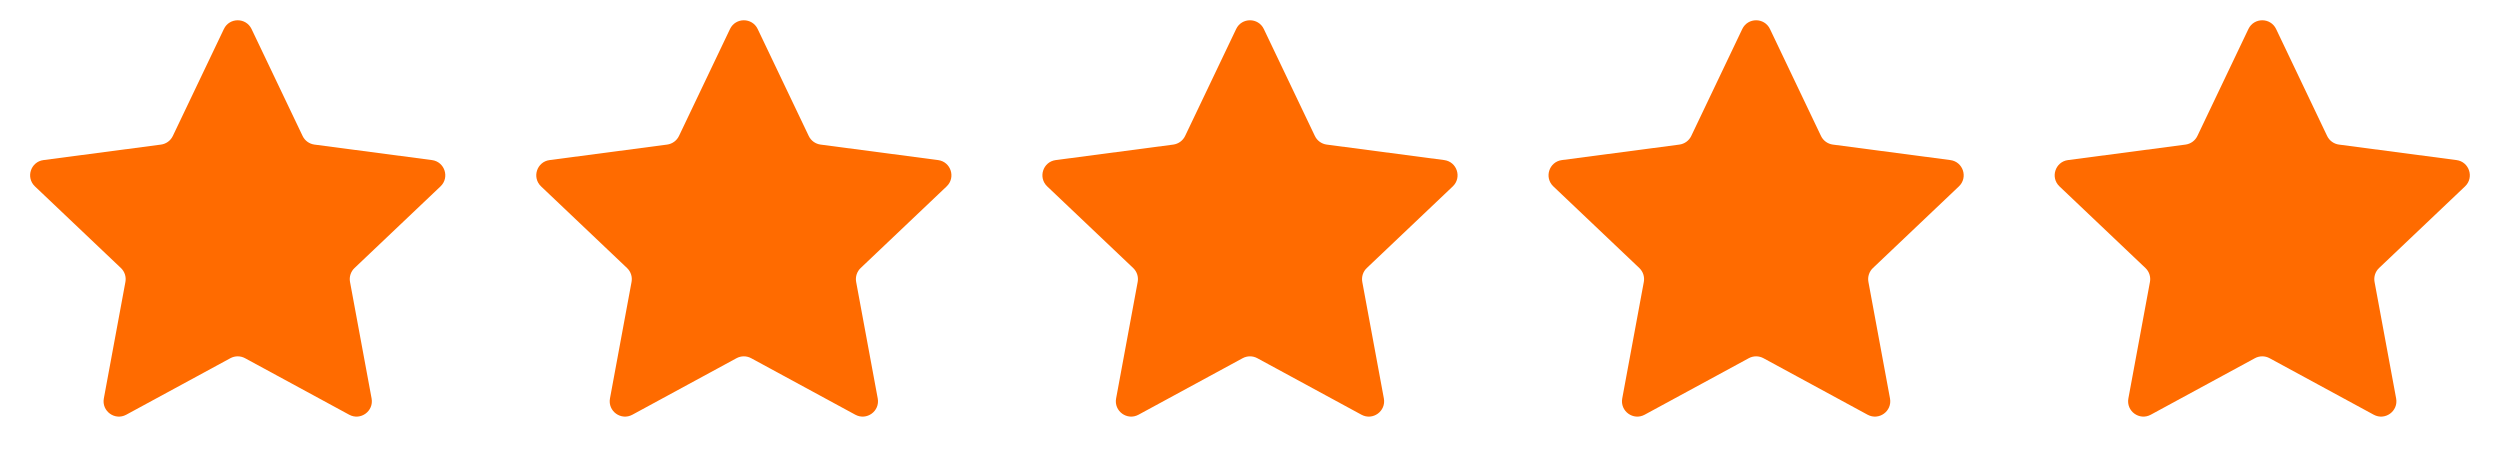 <?xml version="1.0" encoding="UTF-8"?> <svg xmlns="http://www.w3.org/2000/svg" width="163" height="31" viewBox="0 0 163 31" fill="none"><path d="M14.597 1.892C14.959 1.132 16.039 1.132 16.401 1.892L19.73 8.866C19.875 9.171 20.166 9.382 20.501 9.427L28.163 10.437C28.997 10.546 29.331 11.574 28.721 12.153L23.116 17.474C22.87 17.707 22.759 18.048 22.821 18.381L24.228 25.979C24.381 26.806 23.507 27.442 22.768 27.04L15.976 23.354C15.678 23.193 15.319 23.193 15.022 23.354L8.23 27.04C7.491 27.442 6.617 26.806 6.77 25.979L8.177 18.381C8.239 18.048 8.128 17.707 7.882 17.474L2.278 12.153C1.667 11.574 2.001 10.546 2.835 10.437L10.497 9.427C10.832 9.382 11.123 9.171 11.268 8.866L14.597 1.892Z" fill="#FF6B00"></path><path d="M47.596 1.892C47.959 1.132 49.039 1.132 49.401 1.892L52.73 8.866C52.875 9.171 53.166 9.382 53.501 9.427L61.163 10.437C61.997 10.546 62.331 11.574 61.721 12.153L56.116 17.474C55.87 17.707 55.76 18.048 55.821 18.381L57.228 25.979C57.381 26.806 56.507 27.442 55.768 27.04L48.976 23.354C48.678 23.193 48.319 23.193 48.022 23.354L41.23 27.04C40.491 27.442 39.617 26.806 39.77 25.979L41.177 18.381C41.239 18.048 41.128 17.707 40.882 17.474L35.278 12.153C34.667 11.574 35.001 10.546 35.835 10.437L43.497 9.427C43.832 9.382 44.123 9.171 44.269 8.866L47.596 1.892Z" fill="#FF6B00"></path><path d="M80.597 1.892C80.959 1.132 82.039 1.132 82.401 1.892L85.73 8.866C85.875 9.171 86.166 9.382 86.501 9.427L94.163 10.437C94.997 10.546 95.331 11.574 94.721 12.153L89.116 17.474C88.87 17.707 88.76 18.048 88.821 18.381L90.228 25.979C90.381 26.806 89.507 27.442 88.768 27.04L81.976 23.354C81.678 23.193 81.32 23.193 81.022 23.354L74.23 27.04C73.491 27.442 72.617 26.806 72.77 25.979L74.177 18.381C74.239 18.048 74.128 17.707 73.882 17.474L68.278 12.153C67.668 11.574 68.001 10.546 68.835 10.437L76.497 9.427C76.832 9.382 77.123 9.171 77.269 8.866L80.597 1.892Z" fill="#FF6B00"></path><path d="M146.596 1.892C146.959 1.132 148.039 1.132 148.402 1.892L151.729 8.866C151.875 9.171 152.166 9.382 152.501 9.427L160.163 10.437C160.997 10.546 161.331 11.574 160.72 12.153L155.116 17.474C154.87 17.707 154.759 18.048 154.821 18.381L156.228 25.979C156.381 26.806 155.507 27.442 154.768 27.04L147.976 23.354C147.679 23.193 147.319 23.193 147.022 23.354L140.23 27.04C139.491 27.442 138.617 26.806 138.77 25.979L140.177 18.381C140.239 18.048 140.128 17.707 139.882 17.474L134.278 12.153C133.667 11.574 134.001 10.546 134.835 10.437L142.497 9.427C142.832 9.382 143.123 9.171 143.269 8.866L146.596 1.892Z" fill="#FF6B00"></path><path d="M113.596 1.892C113.959 1.132 115.039 1.132 115.402 1.892L118.729 8.866C118.875 9.171 119.166 9.382 119.501 9.427L127.163 10.437C127.997 10.546 128.331 11.574 127.72 12.153L122.116 17.474C121.87 17.707 121.759 18.048 121.821 18.381L123.228 25.979C123.381 26.806 122.507 27.442 121.768 27.04L114.976 23.354C114.679 23.193 114.319 23.193 114.022 23.354L107.23 27.04C106.491 27.442 105.617 26.806 105.77 25.979L107.177 18.381C107.239 18.048 107.128 17.707 106.882 17.474L101.278 12.153C100.667 11.574 101.001 10.546 101.835 10.437L109.497 9.427C109.832 9.382 110.123 9.171 110.269 8.866L113.596 1.892Z" fill="#FF6B00"></path></svg> 